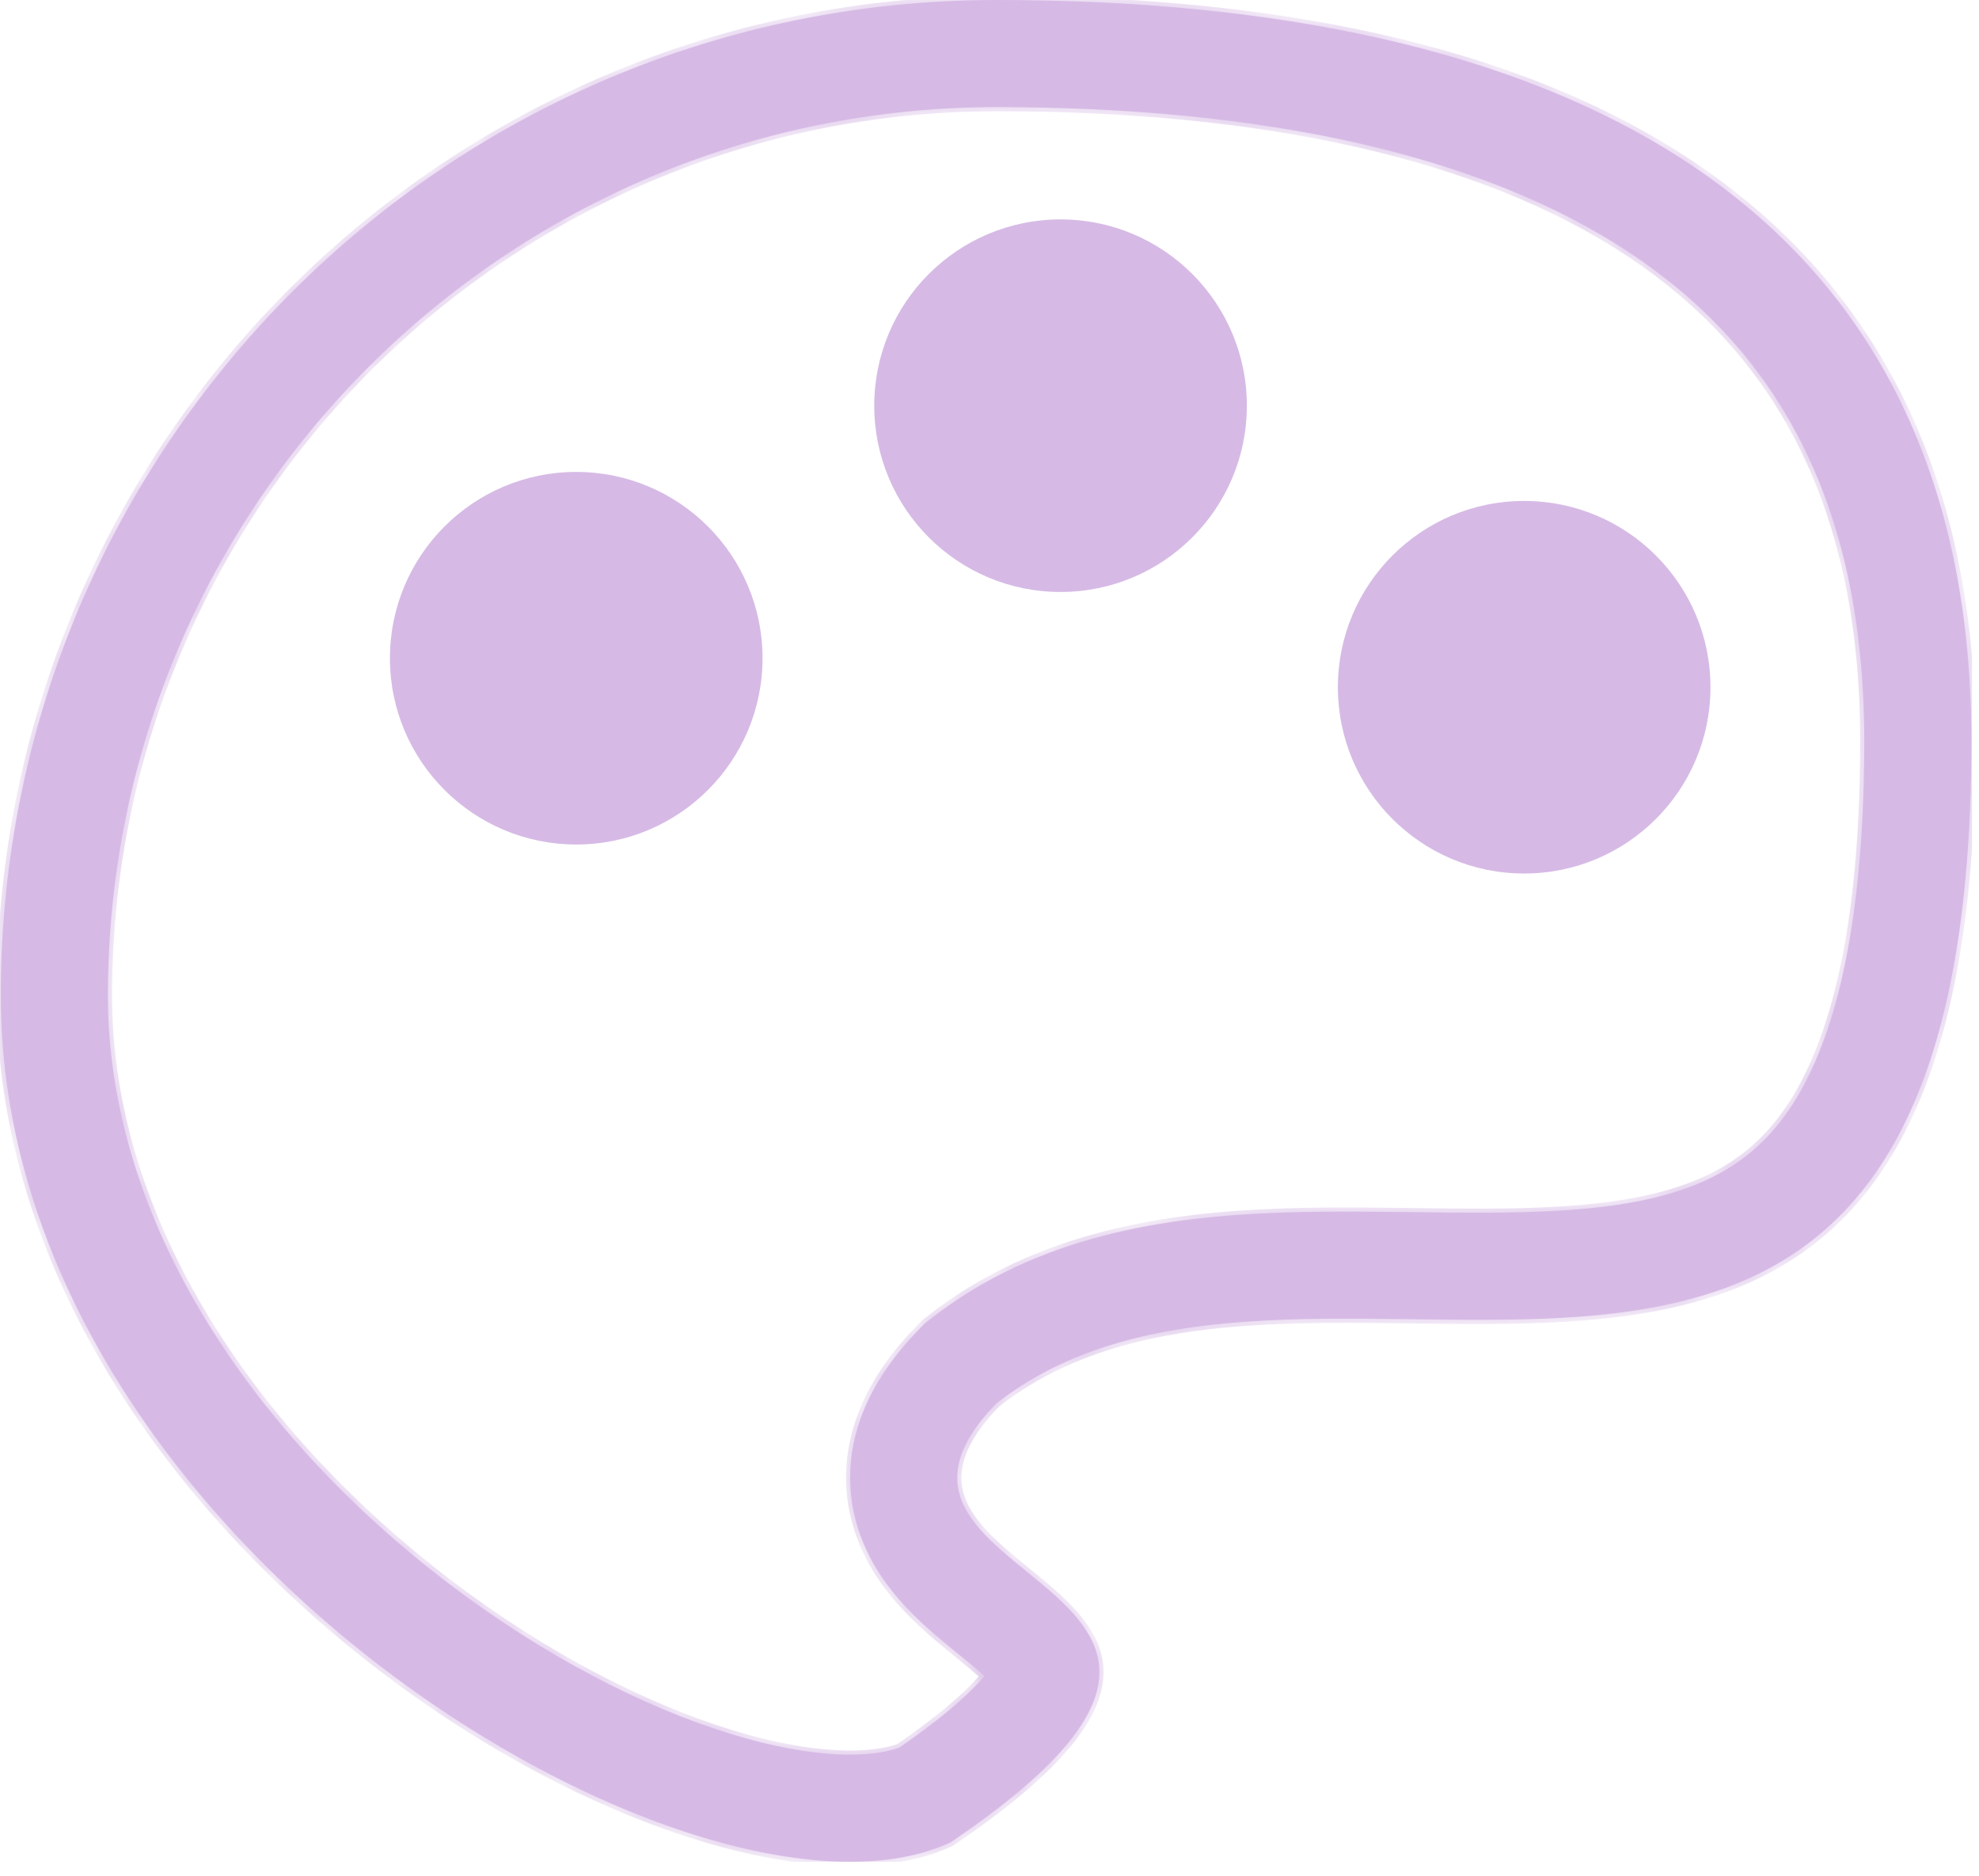 <?xml version="1.0" encoding="UTF-8"?> <svg xmlns="http://www.w3.org/2000/svg" width="77" height="73" viewBox="0 0 77 73" fill="none"><g clip-path="url(#clip0_197_62)"><path d="M38.77 0C60.165 5.73293e-06 76.703 7.438 76.703 28.833L76.702 29.24C76.505 63.638 51.285 44.818 38.77 54.605C31.731 61.849 52.22 61.37 36.998 71.679L36.885 71.731C27.201 76.063 0.031 60.05 0.031 38.739C0.031 17.344 17.375 1.99311e-05 38.77 0ZM38.77 4.168C19.677 4.168 4.199 19.646 4.199 38.739C4.199 47.635 9.96 55.908 17.445 61.607C21.133 64.415 25.021 66.418 28.405 67.46C31.712 68.478 33.9 68.393 34.988 68.004C36.551 66.923 37.518 66.081 38.091 65.458C38.173 65.37 38.243 65.289 38.304 65.216C38.268 65.183 38.229 65.148 38.188 65.111C37.967 64.915 37.719 64.711 37.41 64.459C37.121 64.224 36.759 63.931 36.412 63.632C35.754 63.066 34.809 62.2 34.108 61.051C33.328 59.775 32.819 58.094 33.214 56.161C33.577 54.384 34.604 52.912 35.781 51.7L35.979 51.497L36.203 51.322C40.416 48.026 45.477 47.337 49.851 47.183C52.046 47.106 54.326 47.163 56.332 47.181C58.414 47.201 60.284 47.181 62.005 46.998C65.401 46.635 67.666 45.693 69.262 43.654C70.993 41.444 72.536 37.199 72.536 28.833C72.536 19.393 68.99 13.551 63.45 9.862C57.629 5.986 49.107 4.168 38.77 4.168Z" fill="#D6BAE5"></path><mask id="mask0_197_62" style="mask-type:luminance" maskUnits="userSpaceOnUse" x="0" y="0" width="77" height="73"><path d="M38.77 0C60.165 5.73293e-06 76.703 7.438 76.703 28.833L76.702 29.24C76.505 63.638 51.285 44.818 38.77 54.605C31.731 61.849 52.22 61.37 36.998 71.679L36.885 71.731C27.201 76.063 0.031 60.05 0.031 38.739C0.031 17.344 17.375 1.99311e-05 38.77 0ZM38.77 4.168C19.677 4.168 4.199 19.646 4.199 38.739C4.199 47.635 9.96 55.908 17.445 61.607C21.133 64.415 25.021 66.418 28.405 67.46C31.712 68.478 33.9 68.393 34.988 68.004C36.551 66.923 37.518 66.081 38.091 65.458C38.173 65.37 38.243 65.289 38.304 65.216C38.268 65.183 38.229 65.148 38.188 65.111C37.967 64.915 37.719 64.711 37.41 64.459C37.121 64.224 36.759 63.931 36.412 63.632C35.754 63.066 34.809 62.2 34.108 61.051C33.328 59.775 32.819 58.094 33.214 56.161C33.577 54.384 34.604 52.912 35.781 51.7L35.979 51.497L36.203 51.322C40.416 48.026 45.477 47.337 49.851 47.183C52.046 47.106 54.326 47.163 56.332 47.181C58.414 47.201 60.284 47.181 62.005 46.998C65.401 46.635 67.666 45.693 69.262 43.654C70.993 41.444 72.536 37.199 72.536 28.833C72.536 19.393 68.99 13.551 63.45 9.862C57.629 5.986 49.107 4.168 38.77 4.168Z" fill="white"></path></mask><g mask="url(#mask0_197_62)"><path d="M76.704 28.834L76.865 28.834V28.834H76.704ZM76.703 29.241L76.864 29.241V29.241L76.703 29.241ZM38.771 54.606L38.672 54.479L38.663 54.486L38.655 54.493L38.771 54.606ZM36.999 71.68L37.066 71.826L37.078 71.821L37.089 71.813L36.999 71.68ZM36.886 71.732L36.952 71.879L36.953 71.878L36.886 71.732ZM34.989 68.005L35.044 68.157L35.063 68.15L35.081 68.138L34.989 68.005ZM38.305 65.217L38.429 65.32L38.527 65.202L38.414 65.098L38.305 65.217ZM35.98 51.498L35.881 51.371L35.872 51.378L35.864 51.386L35.98 51.498ZM38.771 0.001V0.162C49.455 0.162 58.901 2.02 65.671 6.528C72.431 11.029 76.543 18.185 76.543 28.834H76.704H76.865C76.865 18.087 72.708 10.827 65.85 6.26C59.003 1.701 49.482 -0.16 38.771 -0.16V0.001ZM76.704 28.834L76.543 28.833L76.542 29.24L76.703 29.241L76.864 29.241L76.865 28.834L76.704 28.834ZM76.703 29.241L76.542 29.24C76.493 37.825 74.882 43.054 72.328 46.239C69.778 49.417 66.266 50.585 62.34 50.992C60.376 51.196 58.314 51.208 56.222 51.188C54.133 51.168 52.013 51.115 49.944 51.19C45.808 51.339 41.842 52 38.672 54.479L38.771 54.606L38.87 54.733C41.958 52.318 45.837 51.661 49.956 51.512C52.015 51.437 54.123 51.49 56.219 51.51C58.312 51.53 60.39 51.518 62.373 51.312C66.341 50.901 69.953 49.714 72.579 46.44C75.2 43.173 76.815 37.856 76.864 29.241L76.703 29.241ZM38.771 54.606L38.655 54.493C37.764 55.411 37.292 56.222 37.14 56.964C36.987 57.712 37.164 58.369 37.528 58.964C37.888 59.554 38.434 60.086 39.025 60.596C39.322 60.851 39.634 61.103 39.942 61.354C40.251 61.606 40.557 61.857 40.847 62.114C42.014 63.149 42.859 64.225 42.55 65.647C42.394 66.368 41.938 67.199 41.038 68.174C40.14 69.15 38.806 70.262 36.909 71.546L36.999 71.68L37.089 71.813C38.998 70.521 40.353 69.393 41.275 68.393C42.197 67.393 42.692 66.513 42.865 65.716C43.215 64.103 42.233 62.913 41.06 61.873C40.765 61.611 40.454 61.356 40.145 61.104C39.836 60.852 39.528 60.603 39.236 60.351C38.649 59.847 38.135 59.341 37.802 58.796C37.473 58.256 37.323 57.681 37.456 57.029C37.591 56.37 38.018 55.612 38.886 54.718L38.771 54.606ZM36.999 71.68L36.932 71.533L36.819 71.585L36.886 71.732L36.953 71.878L37.066 71.826L36.999 71.68ZM36.886 71.732L36.82 71.585C34.453 72.644 30.986 72.468 27.09 71.248C23.201 70.029 18.914 67.777 14.925 64.724C6.944 58.615 0.193 49.326 0.193 38.74H0.032H-0.129C-0.129 49.465 6.705 58.838 14.729 64.98C18.744 68.053 23.064 70.324 26.994 71.555C30.916 72.784 34.477 72.986 36.952 71.879L36.886 71.732ZM0.032 38.74H0.193C0.193 17.434 17.465 0.162 38.771 0.162V0.001V-0.16C17.287 -0.16 -0.129 17.256 -0.129 38.74H0.032ZM38.771 4.168V4.007C19.589 4.007 4.039 19.558 4.039 38.74H4.2H4.361C4.361 19.735 19.767 4.33 38.771 4.33V4.168ZM4.2 38.74H4.039C4.039 47.705 9.842 56.021 17.349 61.736L17.446 61.608L17.544 61.48C10.081 55.797 4.361 47.566 4.361 38.74H4.2ZM17.446 61.608L17.349 61.736C21.049 64.554 24.954 66.567 28.359 67.615L28.406 67.461L28.453 67.307C25.09 66.272 21.218 64.278 17.544 61.48L17.446 61.608ZM28.406 67.461L28.359 67.615C31.681 68.638 33.908 68.562 35.044 68.157L34.989 68.005L34.935 67.853C33.894 68.225 31.745 68.321 28.453 67.307L28.406 67.461ZM34.989 68.005L35.081 68.138C36.649 67.052 37.626 66.203 38.211 65.568L38.092 65.459L37.974 65.35C37.411 65.961 36.455 66.795 34.898 67.873L34.989 68.005ZM38.092 65.459L38.211 65.568C38.294 65.478 38.366 65.395 38.429 65.32L38.305 65.217L38.181 65.114C38.122 65.184 38.054 65.263 37.974 65.35L38.092 65.459ZM38.305 65.217L38.414 65.098C38.377 65.065 38.338 65.029 38.296 64.991L38.189 65.112L38.082 65.233C38.123 65.269 38.16 65.303 38.196 65.336L38.305 65.217ZM38.189 65.112L38.296 64.991C38.072 64.793 37.822 64.587 37.512 64.335L37.411 64.459L37.309 64.584C37.618 64.837 37.864 65.039 38.082 65.233L38.189 65.112ZM37.411 64.459L37.512 64.335C37.223 64.099 36.863 63.808 36.518 63.511L36.413 63.633L36.308 63.755C36.657 64.055 37.021 64.35 37.309 64.584L37.411 64.459ZM36.413 63.633L36.518 63.511C35.863 62.948 34.933 62.094 34.246 60.968L34.108 61.052L33.971 61.136C34.686 62.307 35.647 63.187 36.308 63.755L36.413 63.633ZM34.108 61.052L34.246 60.968C33.483 59.719 32.988 58.079 33.373 56.194L33.215 56.162L33.057 56.13C32.652 58.11 33.175 59.833 33.971 61.136L34.108 61.052ZM33.215 56.162L33.373 56.194C33.728 54.459 34.732 53.014 35.898 51.814L35.782 51.701L35.667 51.589C34.478 52.813 33.429 54.311 33.057 56.13L33.215 56.162ZM35.782 51.701L35.898 51.814L36.096 51.61L35.98 51.498L35.864 51.386L35.667 51.589L35.782 51.701ZM35.98 51.498L36.079 51.625L36.303 51.45L36.204 51.323L36.104 51.196L35.881 51.371L35.98 51.498ZM36.204 51.323L36.303 51.45C40.475 48.187 45.492 47.499 49.858 47.345L49.852 47.184L49.846 47.023C45.463 47.177 40.36 47.868 36.104 51.196L36.204 51.323ZM49.852 47.184L49.858 47.345C52.048 47.268 54.322 47.325 56.332 47.343L56.333 47.182L56.335 47.021C54.332 47.002 52.046 46.946 49.846 47.023L49.852 47.184ZM56.333 47.182L56.332 47.343C58.414 47.363 60.292 47.344 62.023 47.159L62.006 46.999L61.989 46.838C60.278 47.021 58.416 47.041 56.335 47.021L56.333 47.182ZM62.006 46.999L62.023 47.159C65.441 46.794 67.756 45.841 69.39 43.754L69.263 43.655L69.136 43.555C67.577 45.546 65.363 46.478 61.989 46.838L62.006 46.999ZM69.263 43.655L69.39 43.754C71.153 41.503 72.698 37.215 72.698 28.834H72.537H72.376C72.376 37.186 70.835 41.388 69.136 43.555L69.263 43.655ZM72.537 28.834H72.698C72.698 19.346 69.129 13.45 63.54 9.729L63.451 9.863L63.362 9.997C68.852 13.653 72.376 19.443 72.376 28.834H72.537ZM63.451 9.863L63.54 9.729C57.681 5.827 49.122 4.007 38.771 4.007V4.168V4.33C49.094 4.33 57.578 6.146 63.362 9.997L63.451 9.863Z" fill="#D6BAE5"></path></g><path d="M22.42 32.86C26.424 32.86 29.669 29.615 29.669 25.612C29.669 21.608 26.424 18.363 22.42 18.363C18.417 18.363 15.172 21.608 15.172 25.612C15.172 29.615 18.417 32.86 22.42 32.86Z" fill="#D6BAE5"></path><path d="M41.264 23.034C45.267 23.034 48.513 19.789 48.513 15.786C48.513 11.782 45.267 8.537 41.264 8.537C37.261 8.537 34.016 11.782 34.016 15.786C34.016 19.789 37.261 23.034 41.264 23.034Z" fill="#D6BAE5"></path><path d="M59.303 33.989C63.306 33.989 66.552 30.744 66.552 26.741C66.552 22.737 63.306 19.492 59.303 19.492C55.3 19.492 52.055 22.737 52.055 26.741C52.055 30.744 55.3 33.989 59.303 33.989Z" fill="#D6BAE5"></path></g><defs><clipPath id="clip0_197_62"><rect width="76.732" height="72.442" fill="white"></rect></clipPath></defs></svg> 